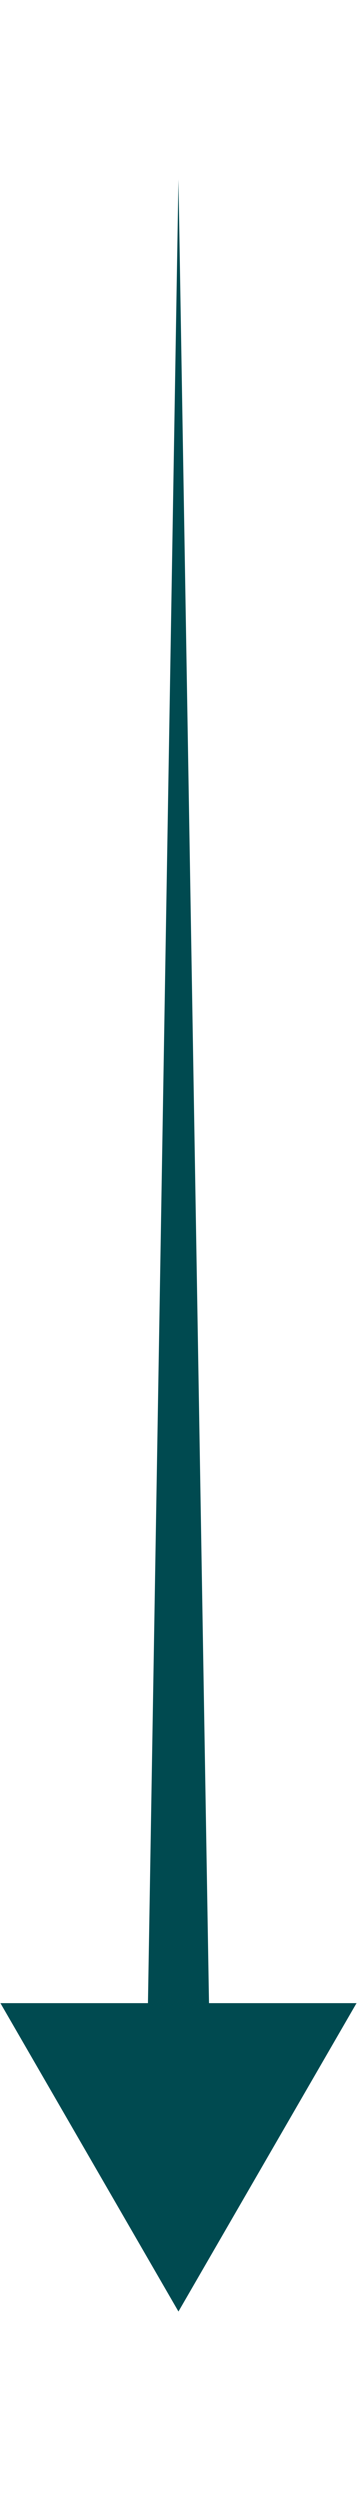 <svg xmlns="http://www.w3.org/2000/svg" xmlns:xlink="http://www.w3.org/1999/xlink" width="44" zoomAndPan="magnify" viewBox="0 0 33 231" height="308" preserveAspectRatio="xMidYMid meet" version="1.0"><defs><clipPath id="b0e690a8d7"><path d="M 0 16.254 L 32.996 16.254 L 32.996 214 L 0 214 Z M 0 16.254 " clip-rule="nonzero"/></clipPath></defs><g clip-path="url(#b0e690a8d7)"><path fill="#004a50" d="M 16.496 213.586 L 32.957 185.09 L 19.32 185.09 L 16.496 16.59 L 13.676 185.09 L 0.039 185.09 Z M 16.496 213.586 " fill-opacity="1" fill-rule="nonzero"/></g></svg>